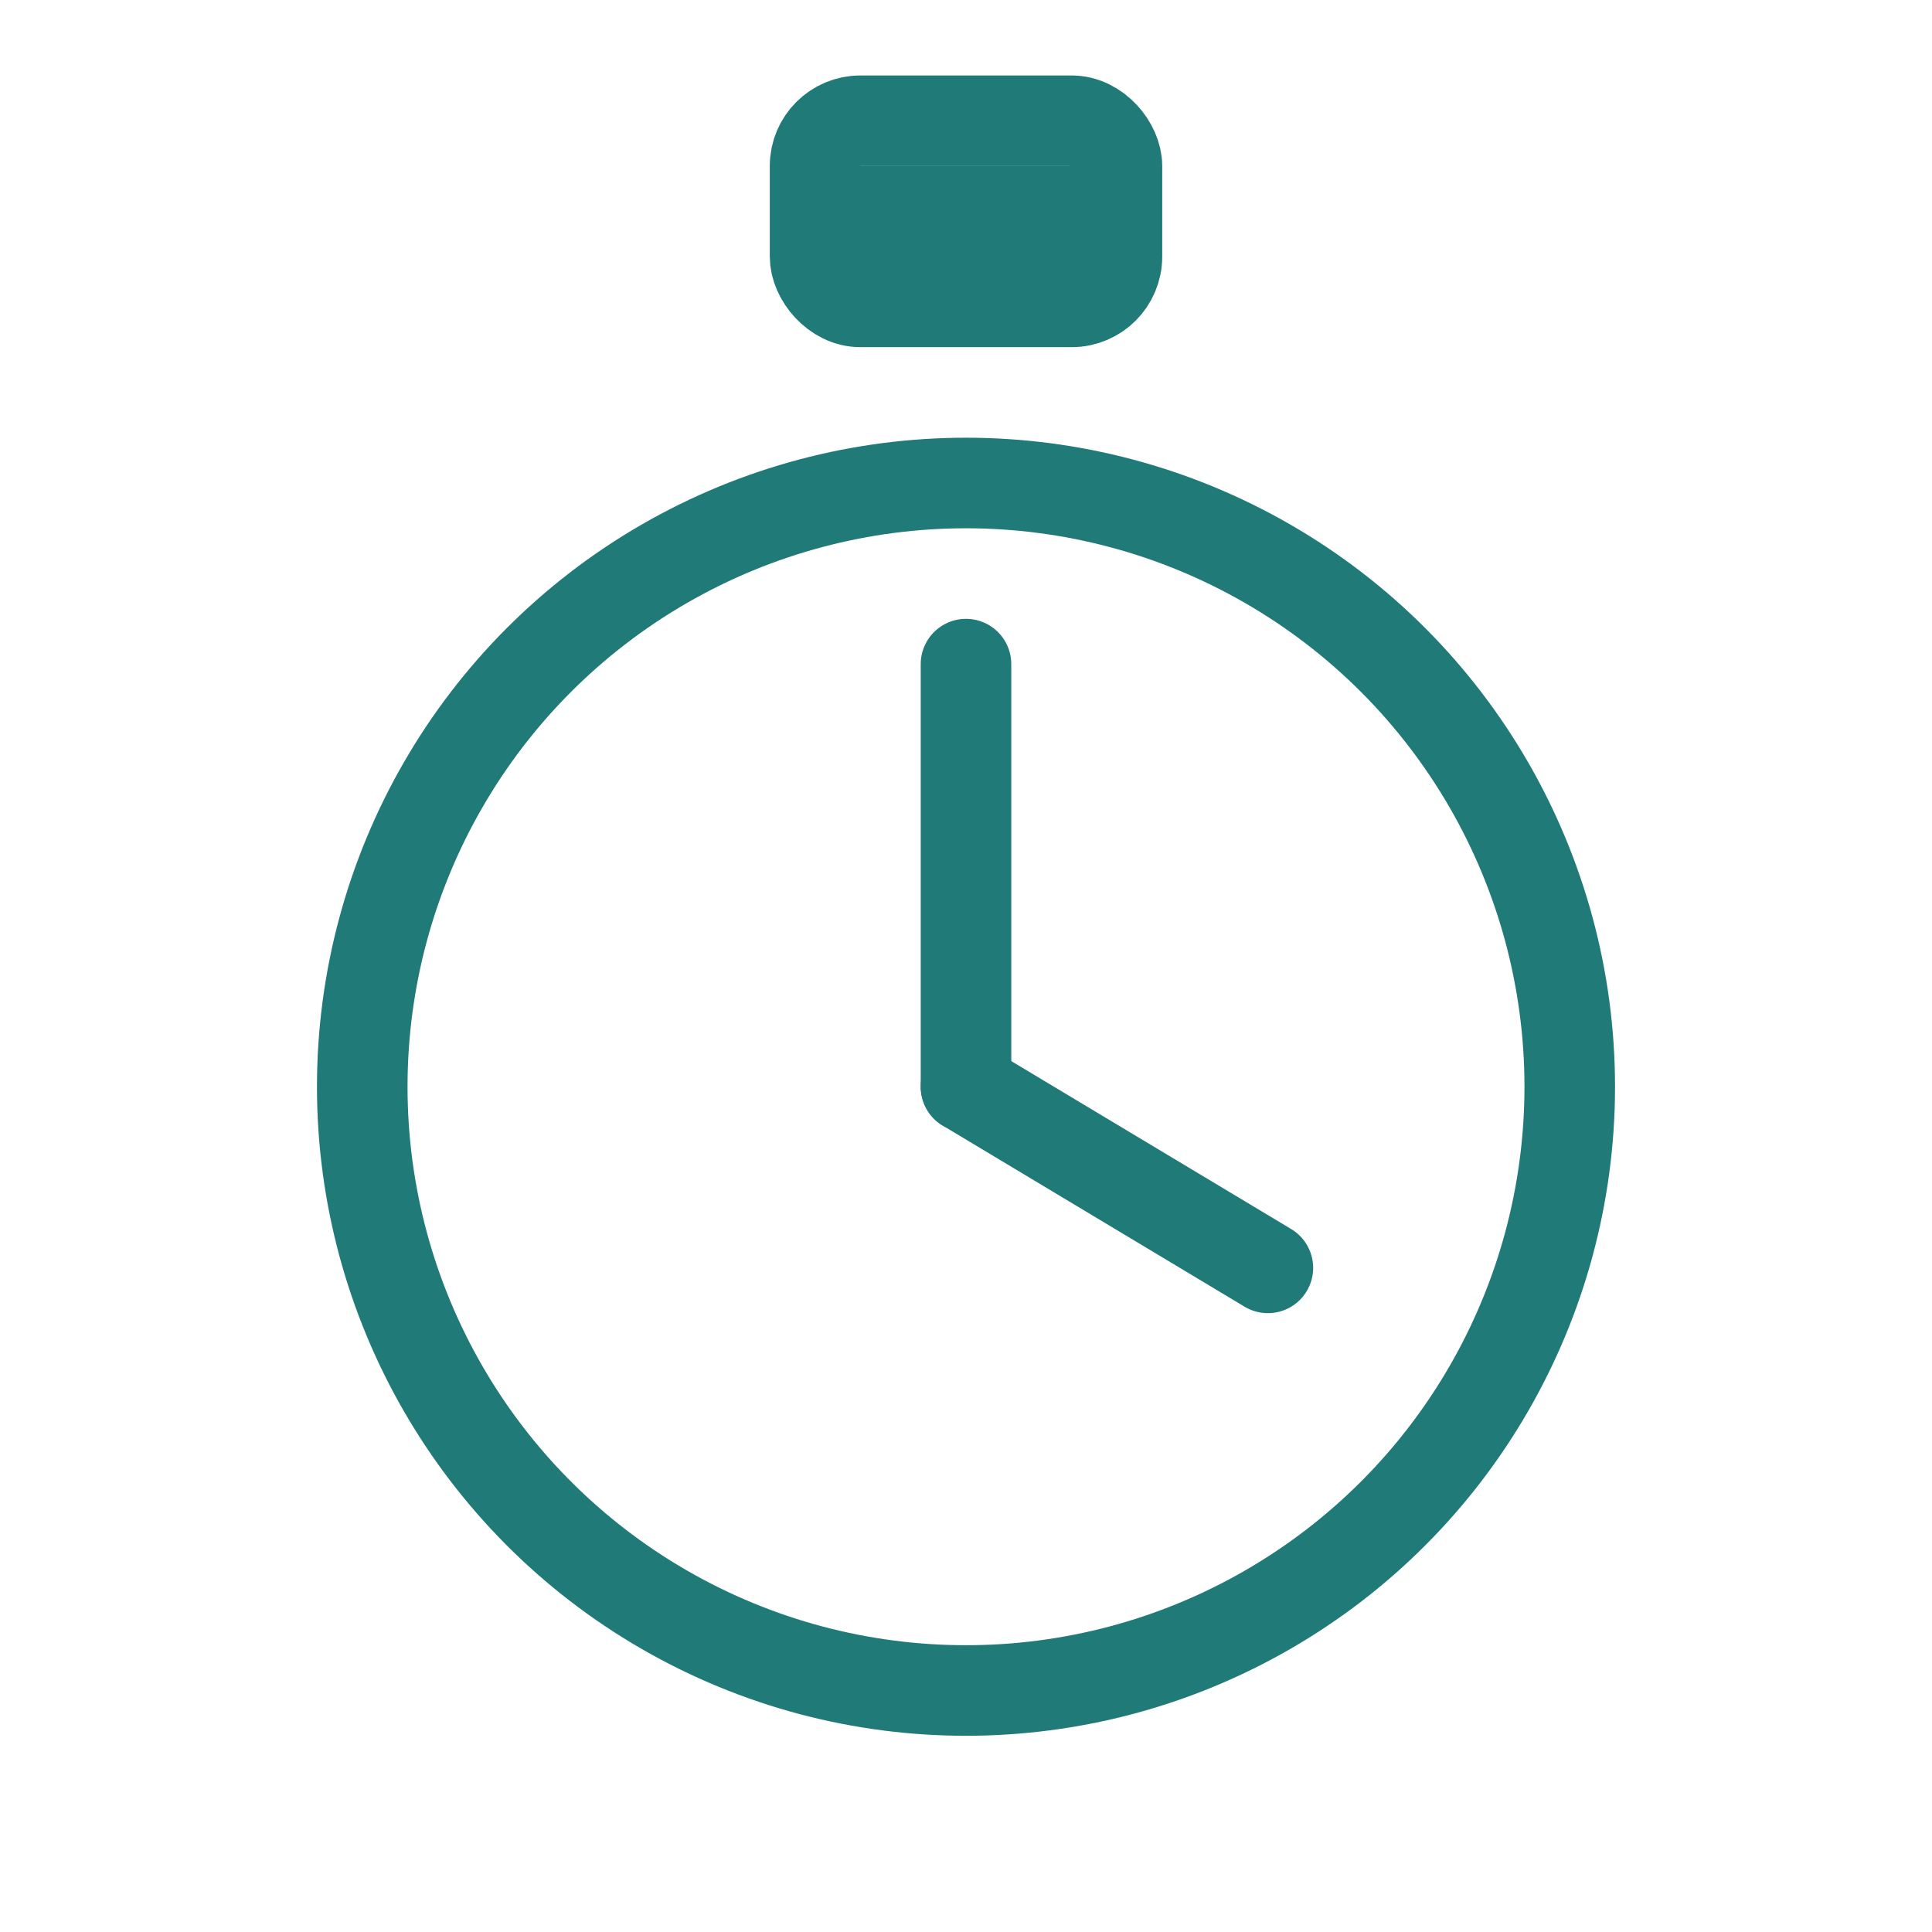 <svg xmlns="http://www.w3.org/2000/svg" viewBox="0 0 128 128">
  <g fill="none" stroke="#1F7A78" stroke-width="6" stroke-linecap="round" stroke-linejoin="round">
    <!-- Stopwatch -->
    <circle cx="64" cy="72" r="40"/>
    <path d="M56 14h16"/>
    <rect x="54" y="8" width="20" height="12" rx="3"/>
    <path d="M64 72V44"/>
    <path d="M64 72l20 12"/>
  </g>
</svg>